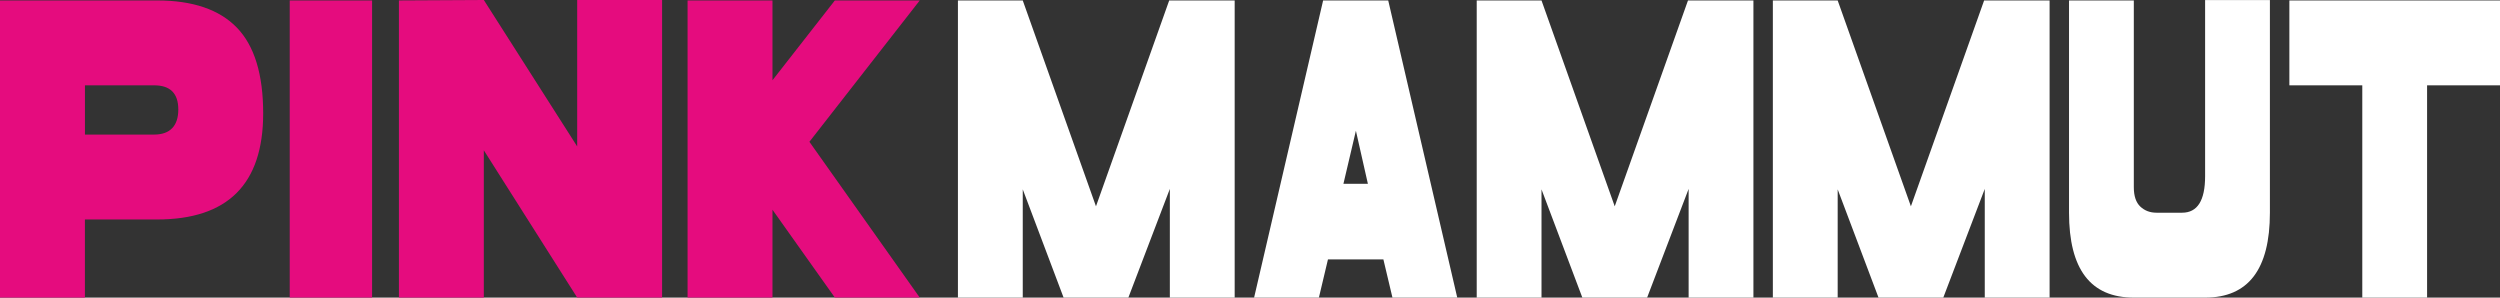 <svg xmlns="http://www.w3.org/2000/svg" id="Ebene_1" viewBox="0 0 661.35 78.73"><rect x="0" y="0" width="661.35" height="78.73" fill="#333333" stroke="none"/><path d="M40.77,22.57h-18.3v13.03h18.3c4.27,0,6.4-2.21,6.4-6.63s-2.13-6.4-6.4-6.4Z" style="fill:none;"></path><polygon points="289.93 54.58 270.56 .12 253.41 .12 253.41 78.72 270.56 78.72 270.56 50.09 281.36 78.72 298.5 78.72 309.47 49.97 309.47 78.72 326.62 78.72 326.62 .12 309.3 .12 289.93 54.58" style="fill:#fff;"></polygon><path d="M350.02.12l-18.26,78.61h17.14l2.4-10.11h14.66l2.4,10.11h17.14L367.24.12h-17.23,0ZM355.39,48.62l3.3-14.03,3.17,14.03h-6.48.01Z" style="fill:#fff;"></path><polygon points="427.16 54.58 407.79 .12 390.65 .12 390.65 78.72 407.79 78.72 407.79 50.09 418.59 78.72 435.73 78.72 446.71 49.97 446.71 78.72 463.85 78.72 463.85 .12 446.54 .12 427.16 54.58" style="fill:#fff;"></polygon><polygon points="505.51 54.58 486.14 .12 468.99 .12 468.99 78.72 486.14 78.72 486.14 50.09 496.94 78.72 514.08 78.72 525.05 49.97 525.05 78.72 542.2 78.72 542.2 .12 524.88 .12 505.51 54.58" style="fill:#fff;"></polygon><path d="M583.34,46.61c0,6.44-2.03,9.66-6.09,9.66h-6.77c-1.71,0-3.14-.54-4.29-1.63-1.14-1.08-1.71-2.79-1.71-5.11V.12h-17.14v56.15c0,14.97,5.71,22.46,17.14,22.46h18.86c11.43,0,17.14-7.49,17.14-22.46V.01h-17.14v46.6h0Z" style="fill:#fff;"></path><polygon points="605.63 .12 605.63 22.57 624.92 22.57 624.92 78.72 642.06 78.72 642.06 22.57 661.35 22.57 661.35 .12 605.63 .12" style="fill:#fff;"></polygon><path d="M41.55.12H0v78.6h22.46v-20.66h19.09c18.71,0,28.07-9.36,28.07-28.07,0-10.33-2.32-17.89-6.96-22.68S50.98.12,41.55.12h0ZM40.77,35.6h-18.3v-13.03h18.3c4.27,0,6.4,2.13,6.4,6.4s-2.13,6.63-6.4,6.63Z" style="fill:#e50c7e;"></path><polygon points="152.69 38.74 127.99 0 105.53 .12 105.53 78.72 127.99 78.72 127.99 39.76 152.69 78.72 175.15 78.72 175.15 0 152.69 0 152.69 38.74" style="fill:#e50c7e;"></polygon><polygon points="220.85 .12 204.35 21.23 204.35 .12 181.89 .12 181.89 78.72 204.35 78.72 204.35 55.48 220.85 78.72 243.31 78.72 214.12 37.51 243.31 .12 220.85 .12" style="fill:#e50c7e;"></polygon><rect x="76.64" y=".12" width="21.79" height="78.6" style="fill:#e50c7e;"></rect></svg>